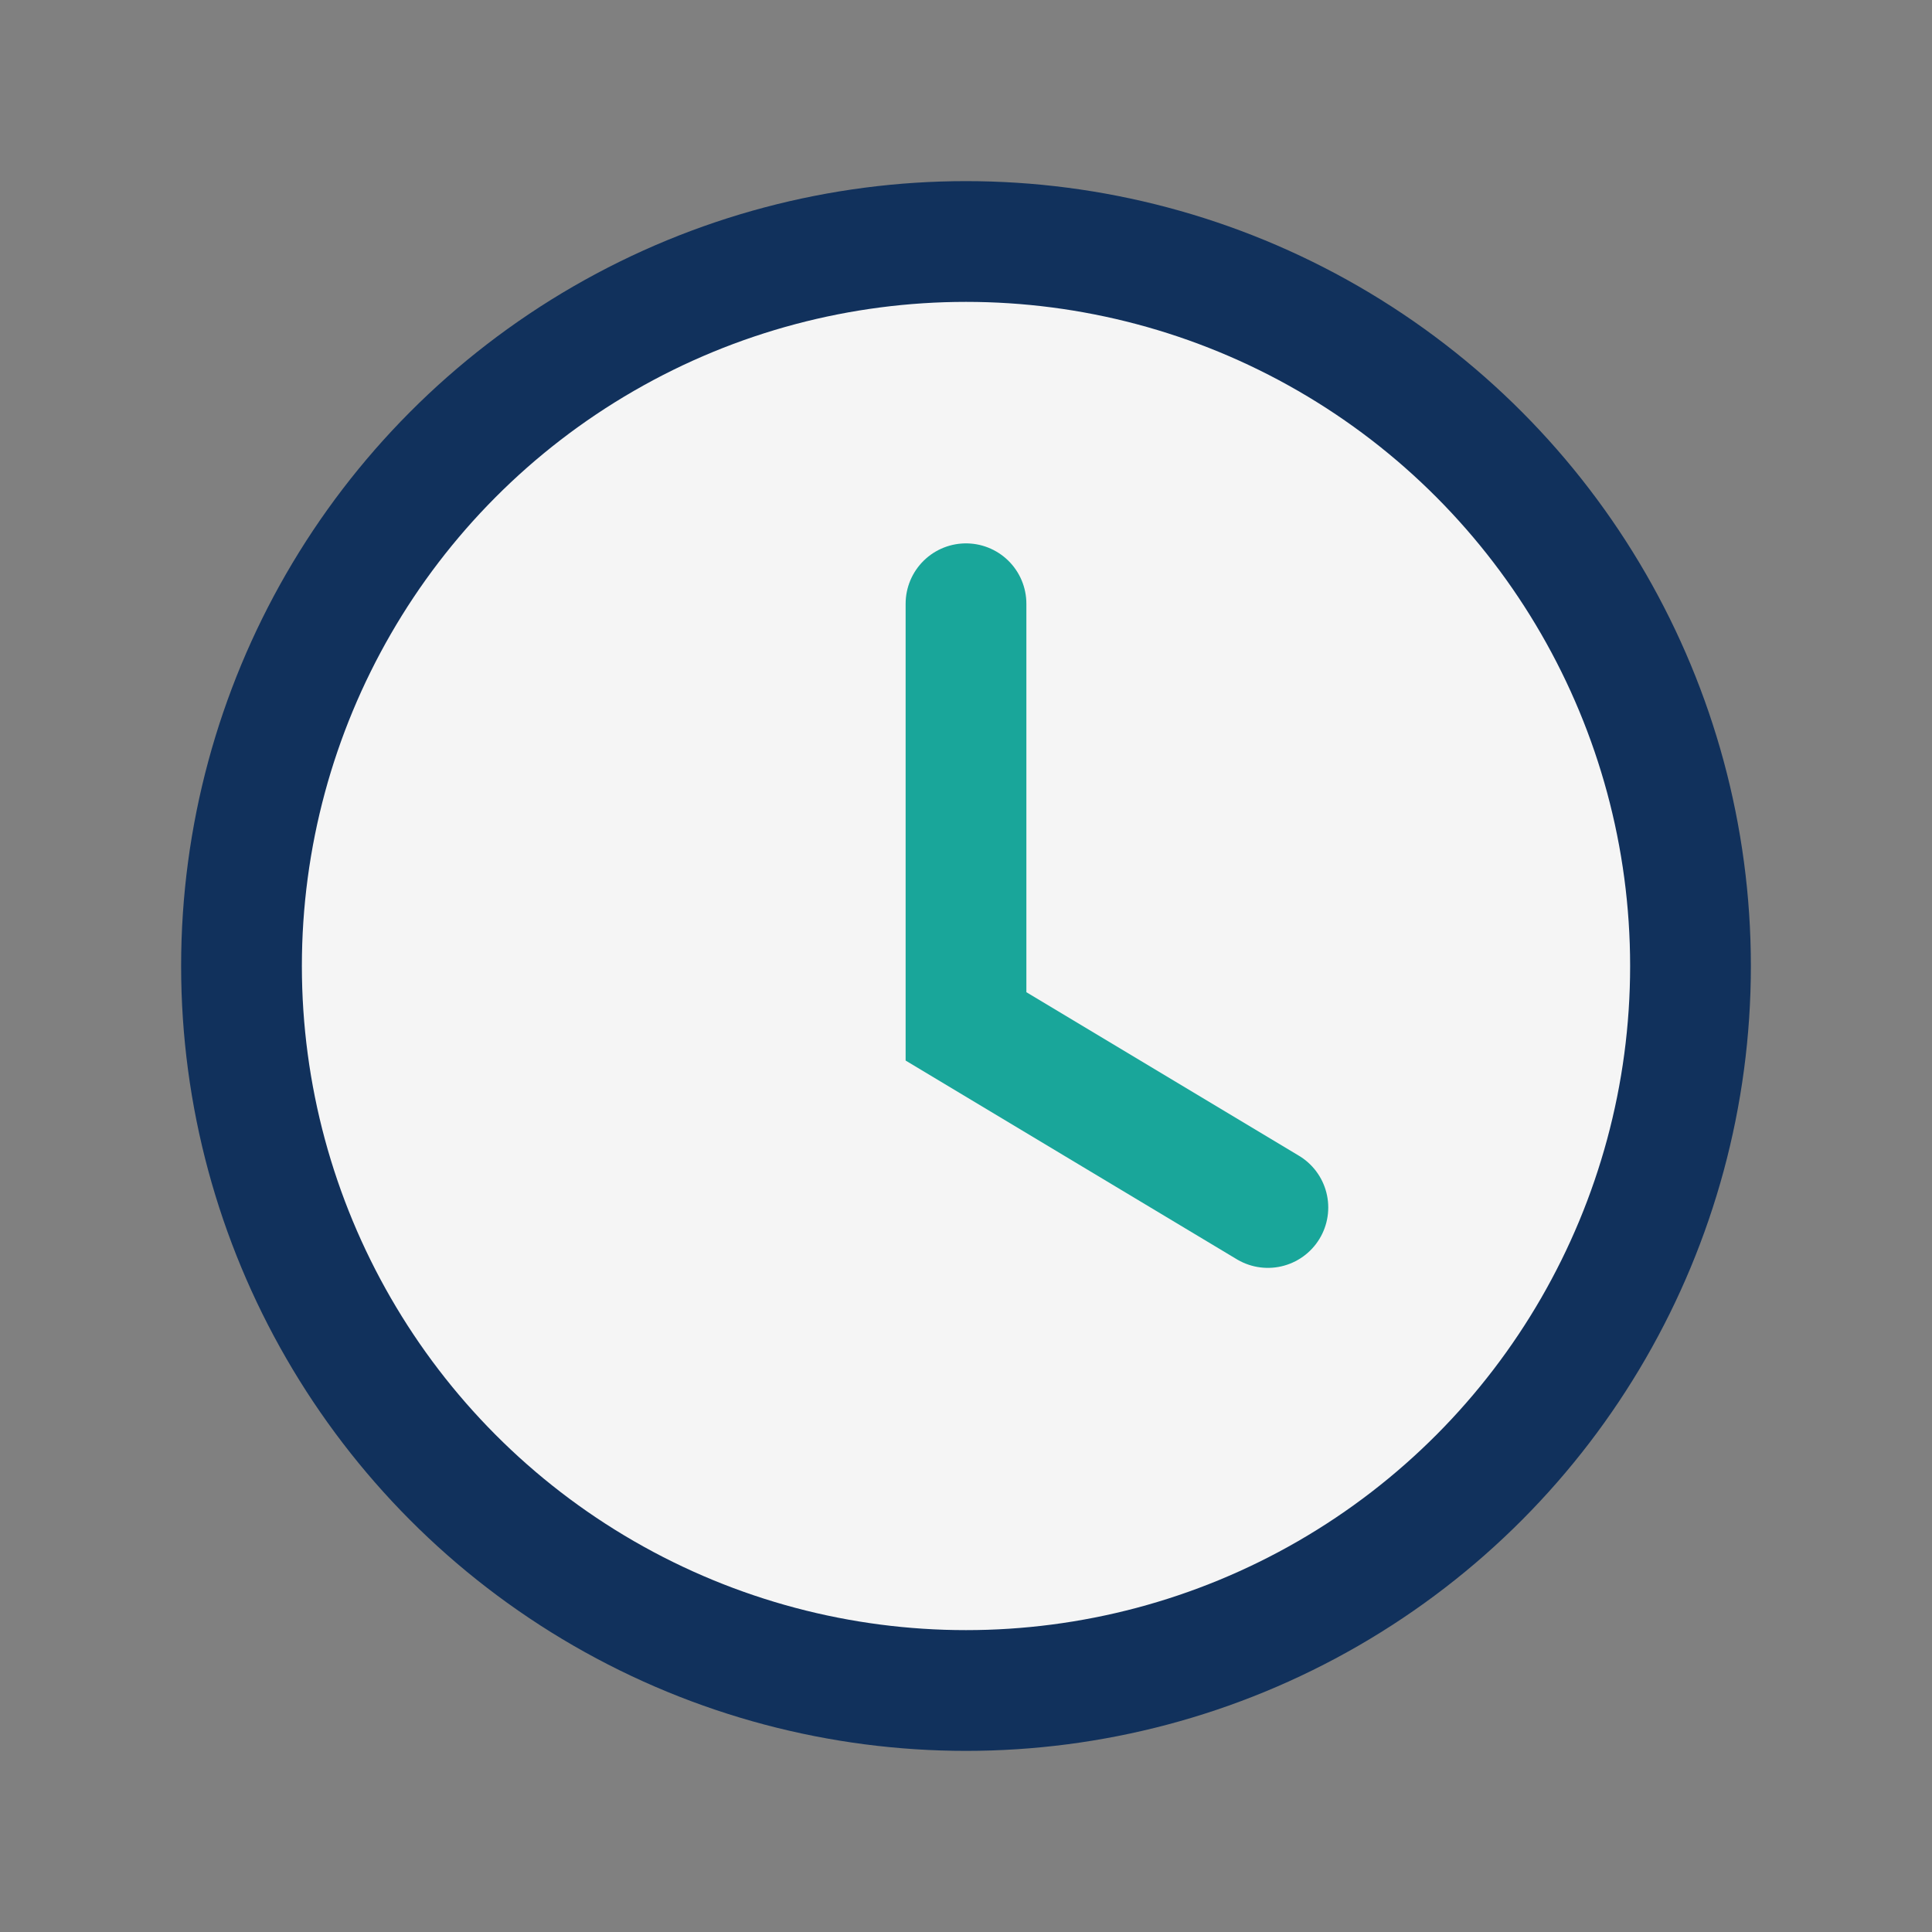 <?xml version="1.0" encoding="UTF-8"?>
<svg xmlns="http://www.w3.org/2000/svg" width="32" height="32" viewBox="0 0 32 32"><rect x="0" y="0" width="32" height="32" fill="#808080" stroke="none"/><circle cx="16" cy="16" r="12" fill="#F5F5F5" stroke="#11315C" stroke-width="2"/><path d="M16 10v7l5 3" stroke="#19A69A" stroke-width="2" stroke-linecap="round" fill="none"/></svg>